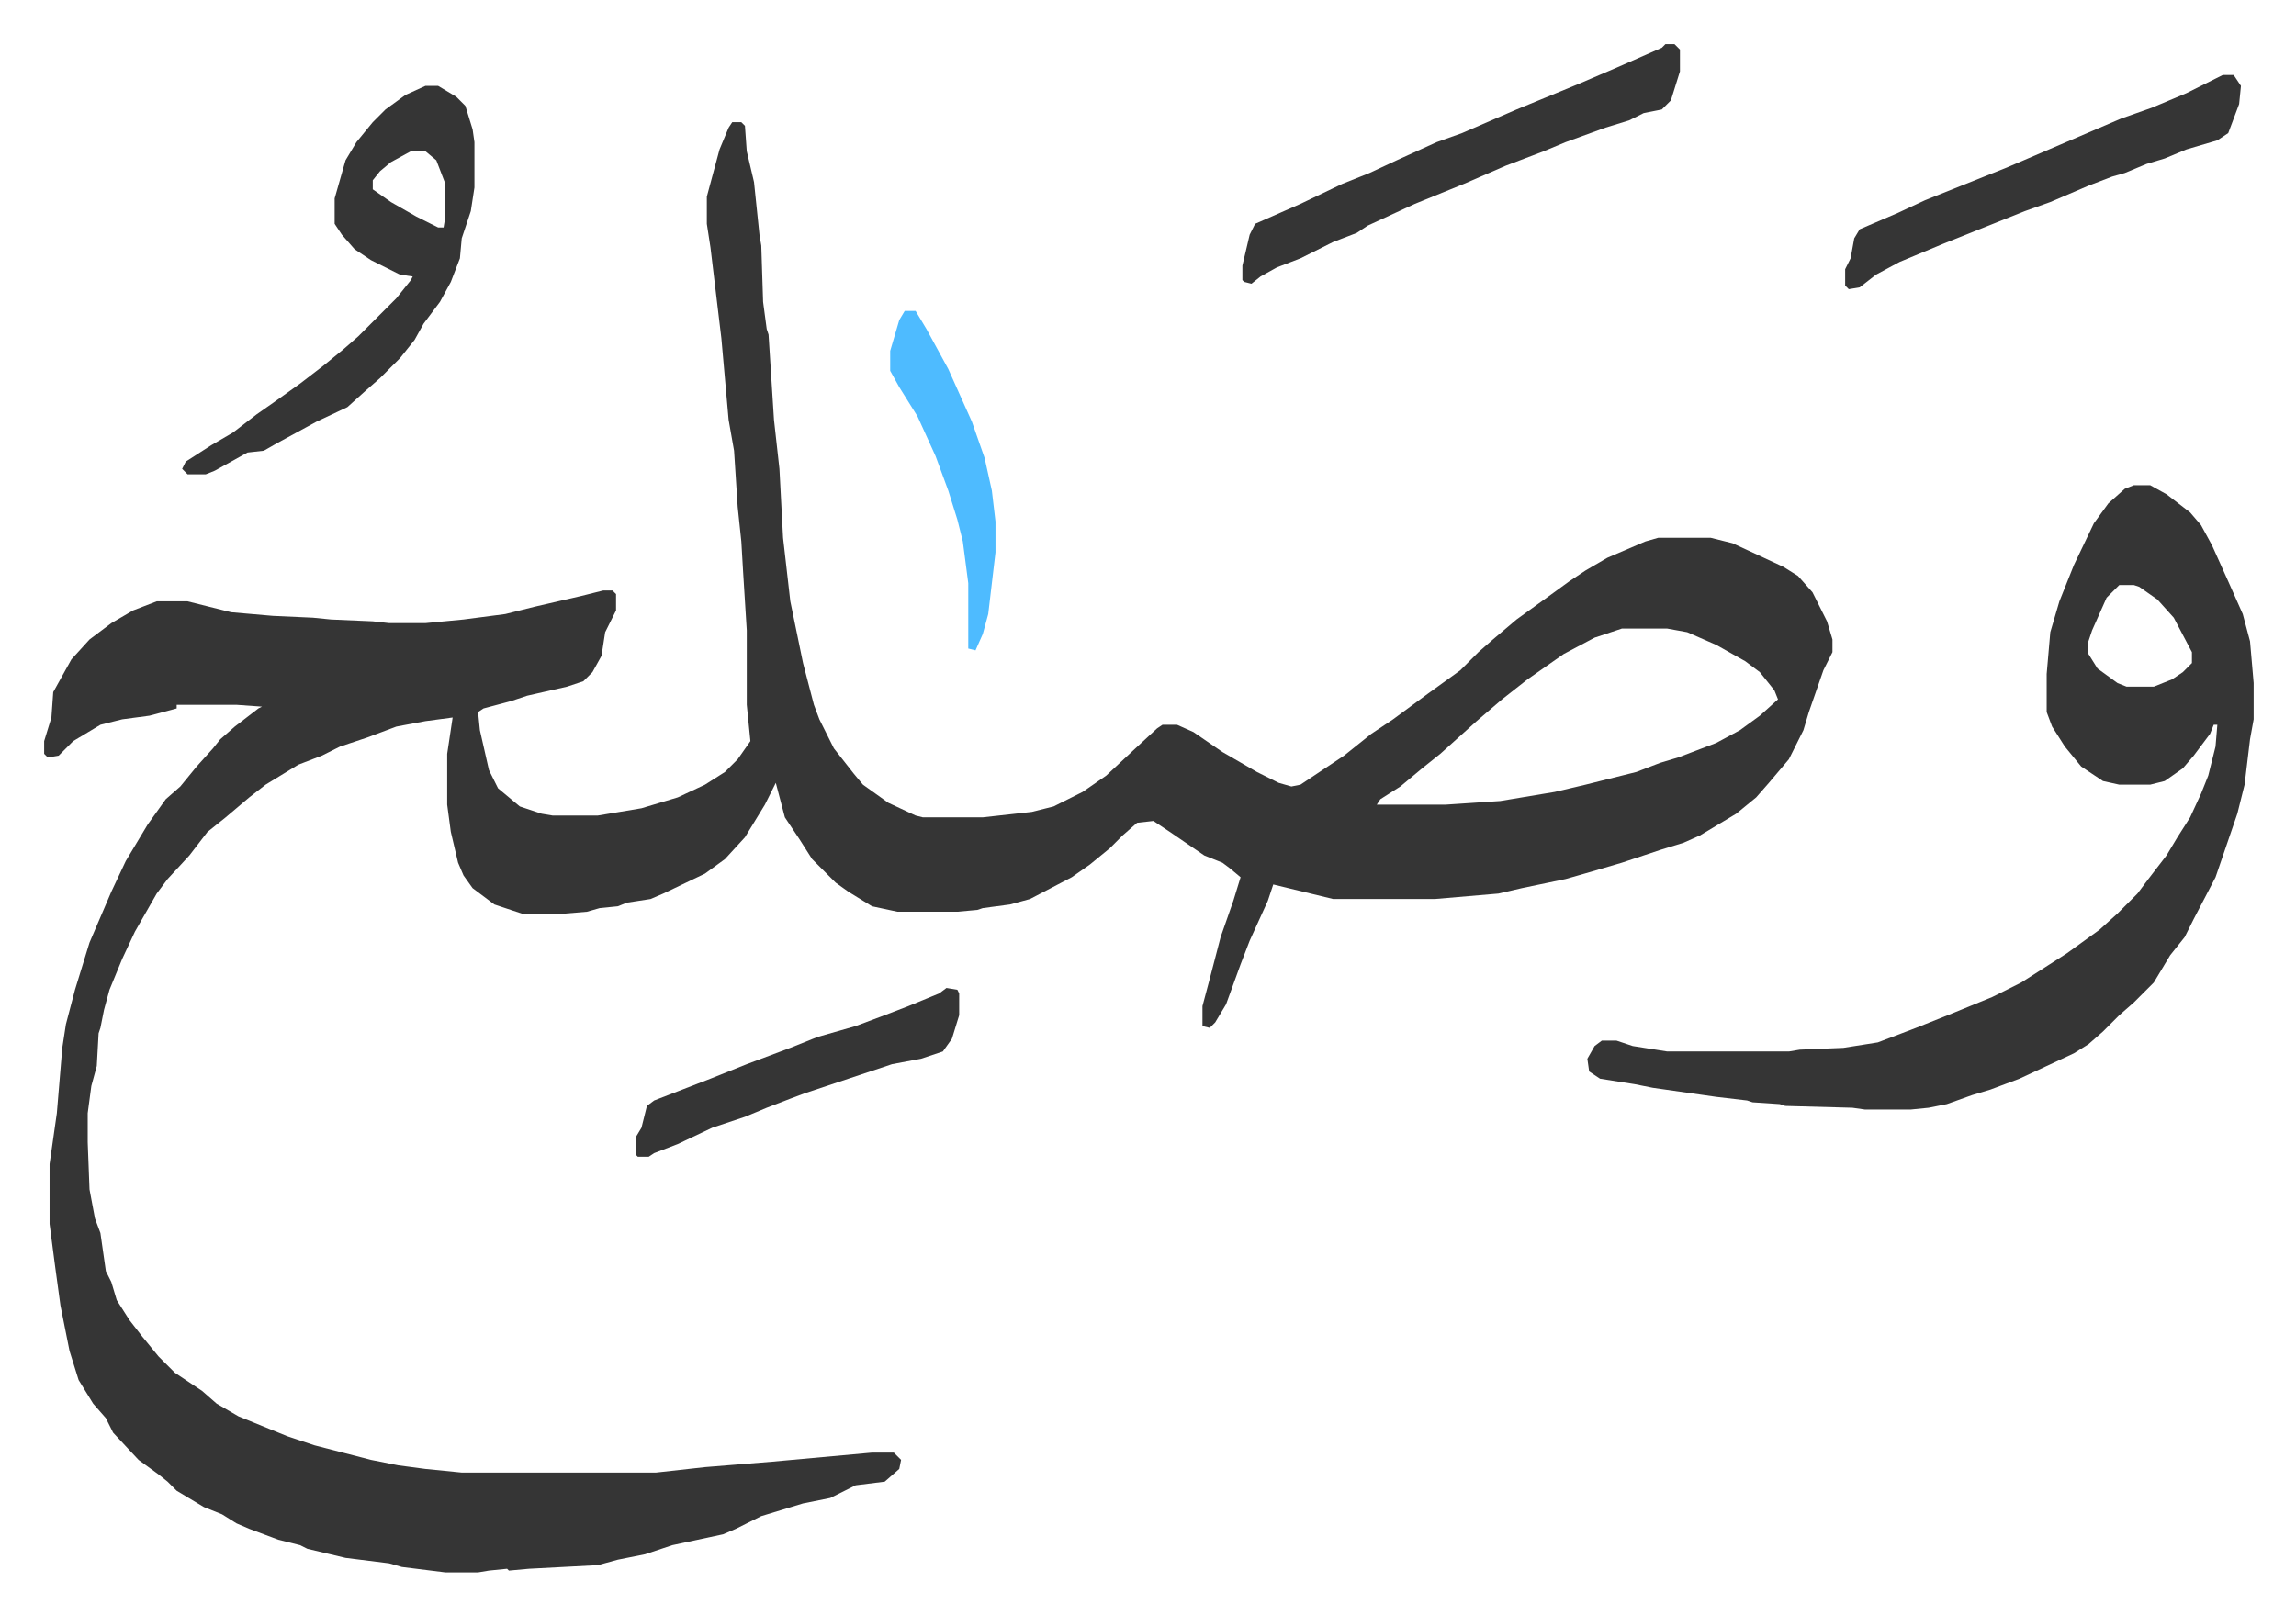 <svg xmlns="http://www.w3.org/2000/svg" role="img" viewBox="-24.32 485.68 1264.64 889.64"><path fill="#353535" id="rule_normal" d="M379 553h5l2 2 1 14 4 17 3 29 1 6 1 31 2 15 1 3 3 47 3 27 2 38 4 35 7 34 6 23 3 8 8 16 11 14 5 6 14 10 15 7 4 1h33l27-3 12-3 16-8 13-9 15-14 13-12 3-2h8l9 4 16 11 19 11 12 6 7 2 5-1 24-16 15-12 12-8 19-14 18-13 10-10 8-7 13-11 18-13 11-8 9-6 12-7 21-9 7-2h29l12 3 28 13 8 5 8 9 8 16 3 10v7l-5 10-8 23-3 10-8 16-11 13-7 8-11 9-20 12-9 4-13 4-21 7-17 5-14 4-24 5-13 3-35 3h-56l-33-8-3 9-10 22-5 13-8 22-6 10-3 3-4-1v-11l4-15 6-23 7-20 4-13-6-5-4-3-10-4-19-13-9-6-9 1-8 7-7 7-11 9-10 7-23 12-11 3-15 2-3 1-11 1h-33l-14-3-13-8-7-5-5-5-8-8-7-11-8-12-5-19-6 12-11 18-11 12-11 8-23 11-7 3-13 2-5 2-10 1-7 2-12 1h-24l-15-5-12-9-5-7-3-7-4-17-2-15v-28l3-20-15 2-16 3-16 6-15 5-10 5-13 5-18 11-9 7-13 11-10 8-10 13-12 13-6 8-12 21-7 15-7 17-3 11-2 10-1 3-1 18-3 11-2 15v16l1 26 3 16 3 8 3 21 3 6 3 10 7 11 7 9 9 11 9 9 15 10 8 7 12 7 27 11 15 5 31 8 15 3 15 2 20 2h107l27-3 37-3 55-5h12l4 4-1 5-8 7-16 2-14 7-15 3-23 7-14 7-7 3-28 6-15 5-15 3-11 3-38 2-11 1-1-1-10 1-6 1h-18l-24-3-7-2-24-3-21-5-4-2-12-3-16-6-7-3-8-5-10-4-15-9-5-5-5-4-11-8-14-15-4-8-7-8-8-13-5-16-5-25-3-22-3-23v-33l4-28 3-36 2-13 5-19 8-26 12-28 8-17 12-20 10-14 8-7 9-11 9-10 4-5 8-7 13-10 2-1-14-1H73v2l-15 4-15 2-12 3-15 9-8 8-6 1-2-2v-7l4-13 1-14 10-18 10-11 12-9 12-7 13-5h17l24 6 23 2 22 1 10 1 23 1 9 1h20l21-2 23-3 16-4 26-6 12-3h5l2 2v9l-6 12-2 13-5 9-5 5-9 3-22 5-9 3-15 4-3 2 1 10 5 22 5 10 12 10 12 4 6 1h25l24-4 20-6 15-7 11-7 7-7 7-10-2-20v-41l-2-32-1-17-2-19-2-31-3-17-4-45-6-50-2-13v-15l7-26 5-12zm490 279l-15 5-17 9-20 14-14 11-14 12-10 9-10 9-10 8-12 10-11 7-2 3h38l30-2 30-5 17-4 28-7 13-5 10-3 21-8 13-7 11-8 10-9-2-5-8-10-8-6-16-9-16-7-11-2zm282-79h9l9 5 13 10 6 7 6 11 9 20 8 18 4 15 2 23v20l-2 11-3 25-4 16-12 35-12 23-5 10-8 10-9 15-11 11-8 7-9 9-8 7-8 5-30 14-16 6-10 3-14 5-10 2-10 1h-25l-7-1-37-1-3-1-15-1-3-1-17-2-35-5-10-2-19-3-6-4-1-7 4-7 4-3h8l9 3 19 3h67l6-1 24-1 19-3 21-8 20-8 22-9 16-8 25-16 18-13 10-9 11-11 6-8 10-13 6-10 7-11 6-13 4-10 4-16 1-12h-2l-2 5-9 12-6 7-10 7-8 2h-17l-9-2-12-8-9-11-7-11-3-8v-21l2-23 5-17 8-20 11-23 8-11 9-8zm-8 55l-7 7-8 18-2 6v7l5 8 11 8 5 2h15l10-4 6-4 5-5v-6l-10-19-9-10-10-7-3-1zM210 533h7l10 6 5 5 4 13 1 7v25l-2 13-5 15-1 11-5 13-6 11-9 12-5 9-8 10-11 11-8 7-10 9-17 8-22 12-7 4-9 1-18 10-5 2H79l-3-3 2-4 14-9 12-7 13-10 10-7 14-10 13-10 11-9 8-7 5-5 11-11 5-5 8-10 1-2-7-1-16-8-9-6-7-8-4-6v-14l6-21 6-10 9-11 7-7 11-8zm-8 36l-11 6-6 5-4 5v5l10 7 14 8 12 6h3l1-6v-18l-5-13-6-5z"/><path fill="#353535" id="rule_normal" d="M893 510h5l3 3v12l-5 16-5 5-10 2-8 4-13 4-22 8-12 5-21 8-23 10-27 11-26 12-6 4-13 5-18 9-13 5-9 5-5 4-4-1-1-1v-8l4-17 3-6 25-11 23-11 15-6 15-7 22-10 14-5 30-13 34-14 21-9 25-11zm307 17h6l4 6-1 10-6 16-6 4-17 5-12 5-10 3-12 5-7 2-13 5-21 9-14 5-20 8-25 10-24 10-13 7-9 7-6 1-2-2v-9l3-6 2-11 3-5 21-9 15-7 45-18 35-15 28-12 17-6 19-8 16-8zm-703 503l6 1 1 2v12l-4 13-5 7-12 4-16 3-30 10-18 6-8 3-13 5-12 5-18 6-19 9-13 5-3 2h-6l-1-1v-10l3-5 3-12 4-3 31-12 20-8 24-9 15-6 21-6 16-6 13-5 17-7z"/><path fill="#4ebbff" id="rule_madd_normal_2_vowels" d="M474 657h6l6 10 12 22 13 29 7 20 4 18 2 17v17l-4 34-3 11-4 9-4-1v-36l-3-23-3-12-5-16-7-19-10-22-10-16-5-9v-11l5-17z"/></svg>
